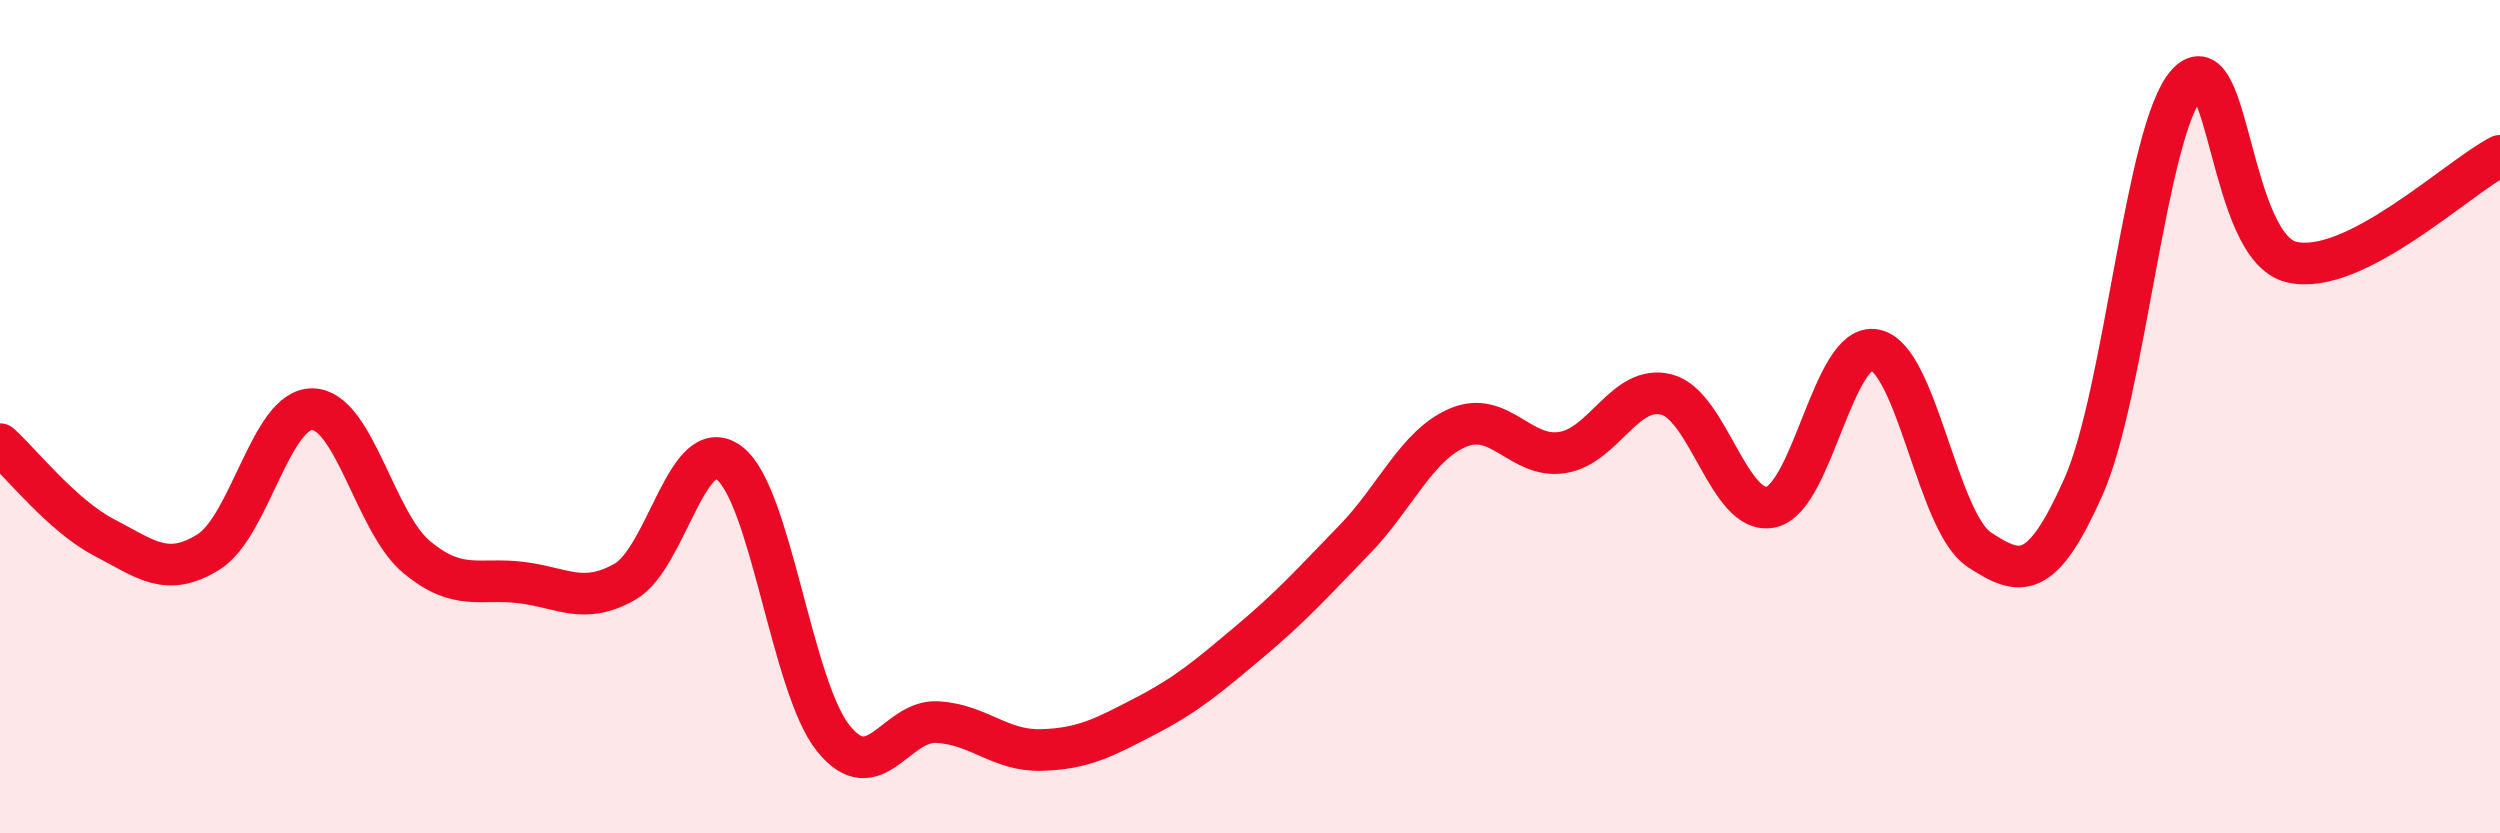 
    <svg width="60" height="20" viewBox="0 0 60 20" xmlns="http://www.w3.org/2000/svg">
      <path
        d="M 0,10.66 C 0.5,11.11 1.5,12.38 2.5,12.9 C 3.5,13.42 4,13.87 5,13.25 C 6,12.63 6.5,9.8 7.5,9.82 C 8.5,9.84 9,12.54 10,13.37 C 11,14.2 11.5,13.86 12.5,13.98 C 13.5,14.1 14,14.53 15,13.96 C 16,13.39 16.5,10.36 17.5,11.11 C 18.5,11.86 19,16.48 20,17.72 C 21,18.96 21.5,17.27 22.5,17.33 C 23.5,17.39 24,18.03 25,18 C 26,17.97 26.5,17.7 27.5,17.18 C 28.5,16.66 29,16.23 30,15.39 C 31,14.55 31.5,13.99 32.5,12.96 C 33.5,11.93 34,10.68 35,10.26 C 36,9.84 36.5,11.02 37.5,10.86 C 38.5,10.7 39,9.21 40,9.47 C 41,9.73 41.5,12.38 42.5,12.17 C 43.5,11.96 44,8.2 45,8.4 C 46,8.6 46.5,12.53 47.5,13.19 C 48.5,13.85 49,13.93 50,11.69 C 51,9.45 51.5,3.08 52.5,2 C 53.5,0.92 53.5,5.94 55,6.29 C 56.5,6.64 59,4.25 60,3.74L60 20L0 20Z"
        fill="#EB0A25"
        opacity="0.1"
        stroke-linecap="round"
        stroke-linejoin="round"
      />
      <path
        d="M 0,10.66 C 0.5,11.11 1.5,12.38 2.5,12.9 C 3.5,13.42 4,13.87 5,13.25 C 6,12.63 6.5,9.8 7.5,9.82 C 8.5,9.84 9,12.54 10,13.37 C 11,14.2 11.5,13.86 12.5,13.98 C 13.5,14.1 14,14.53 15,13.96 C 16,13.39 16.5,10.36 17.5,11.11 C 18.5,11.86 19,16.48 20,17.72 C 21,18.96 21.5,17.27 22.5,17.33 C 23.5,17.39 24,18.03 25,18 C 26,17.97 26.5,17.7 27.5,17.18 C 28.5,16.66 29,16.23 30,15.39 C 31,14.55 31.5,13.99 32.5,12.96 C 33.5,11.93 34,10.68 35,10.26 C 36,9.84 36.5,11.02 37.5,10.86 C 38.5,10.7 39,9.21 40,9.47 C 41,9.73 41.5,12.38 42.5,12.17 C 43.5,11.96 44,8.2 45,8.4 C 46,8.6 46.5,12.53 47.5,13.19 C 48.5,13.85 49,13.93 50,11.69 C 51,9.45 51.5,3.08 52.5,2 C 53.5,0.92 53.5,5.94 55,6.29 C 56.5,6.64 59,4.25 60,3.74"
        stroke="#EB0A25"
        stroke-width="1"
        fill="none"
        stroke-linecap="round"
        stroke-linejoin="round"
      />
    </svg>
  